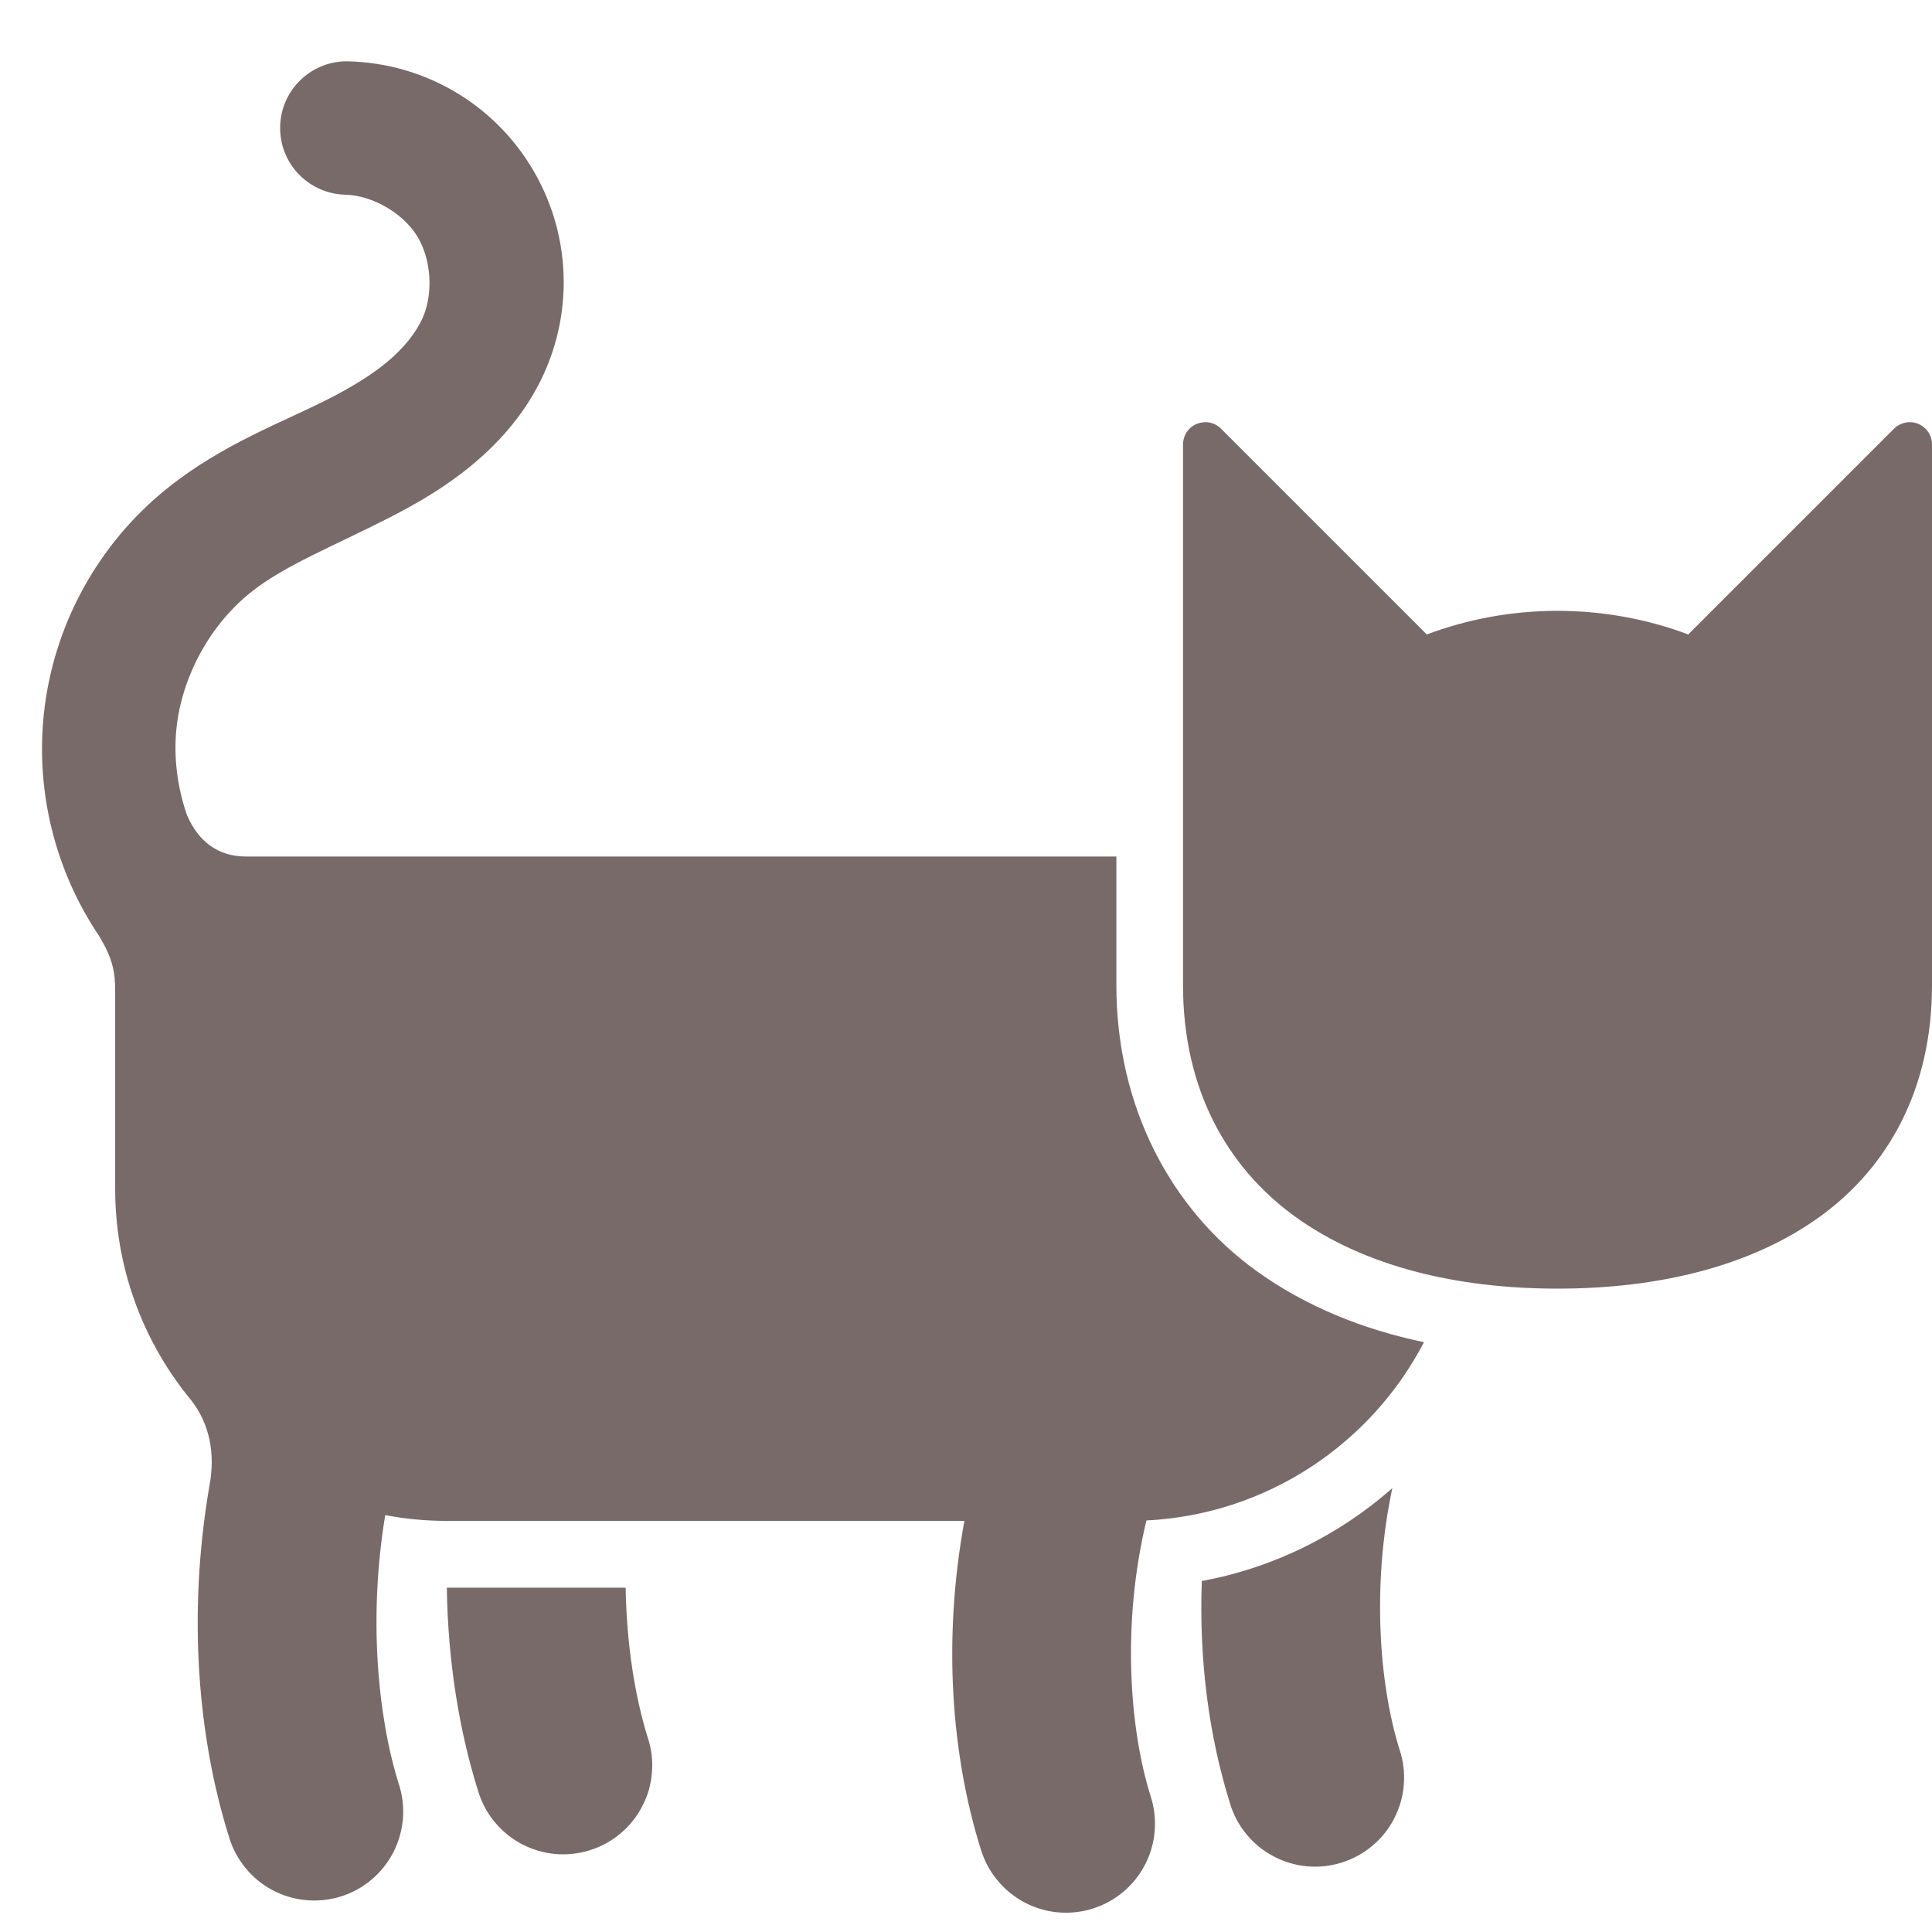 <svg width="18" height="18" viewBox="0 0 18 18" fill="none" xmlns="http://www.w3.org/2000/svg">
<path opacity="0.6" fill-rule="evenodd" clip-rule="evenodd" d="M3.217 0.572H3.217C3.231 0.571 3.246 0.571 3.26 0.572C3.95 0.594 4.58 0.958 4.943 1.545C5.306 2.131 5.352 2.857 5.066 3.485C4.908 3.831 4.669 4.105 4.411 4.321C4.155 4.536 3.883 4.692 3.625 4.824C3.111 5.087 2.65 5.268 2.339 5.517C1.958 5.82 1.695 6.301 1.644 6.786C1.616 7.054 1.652 7.334 1.742 7.594C1.849 7.843 2.034 7.98 2.293 7.98H4.169H5.679H10.401V9.18C10.401 10.316 10.912 11.269 11.706 11.841C12.167 12.173 12.699 12.386 13.267 12.505C12.774 13.451 11.807 14.109 10.681 14.166C10.452 15.116 10.52 16.098 10.72 16.734C10.754 16.838 10.767 16.948 10.758 17.057C10.75 17.167 10.719 17.273 10.669 17.371C10.619 17.468 10.55 17.555 10.466 17.625C10.382 17.696 10.285 17.75 10.18 17.782C10.076 17.815 9.965 17.827 9.856 17.817C9.747 17.807 9.641 17.775 9.544 17.724C9.447 17.672 9.361 17.602 9.292 17.517C9.222 17.433 9.17 17.335 9.138 17.23C8.867 16.365 8.78 15.289 8.985 14.17H4.169C3.97 14.17 3.776 14.152 3.589 14.116C3.433 15.057 3.516 15.984 3.715 16.619C3.749 16.723 3.763 16.833 3.754 16.943C3.745 17.052 3.715 17.159 3.665 17.257C3.615 17.354 3.546 17.441 3.462 17.512C3.378 17.583 3.281 17.636 3.176 17.669C3.071 17.702 2.961 17.713 2.851 17.703C2.742 17.693 2.636 17.662 2.539 17.61C2.442 17.559 2.356 17.488 2.287 17.403C2.217 17.318 2.165 17.221 2.134 17.115C1.844 16.193 1.746 15.045 1.95 13.849C2.01 13.539 1.95 13.265 1.784 13.049C1.772 13.035 1.761 13.02 1.749 13.006C1.747 13.004 1.746 13.002 1.744 13H1.744C1.324 12.471 1.073 11.803 1.073 11.075V9.233C1.073 9.06 1.051 8.931 0.925 8.724H0.926C0.518 8.121 0.332 7.386 0.408 6.657C0.494 5.829 0.913 5.064 1.564 4.545C2.08 4.133 2.631 3.936 3.06 3.717C3.274 3.608 3.462 3.494 3.612 3.368C3.76 3.244 3.873 3.104 3.935 2.968C4.04 2.738 4.019 2.414 3.886 2.199C3.753 1.985 3.472 1.822 3.22 1.814C3.057 1.811 2.902 1.744 2.788 1.628C2.674 1.513 2.61 1.357 2.61 1.194C2.609 1.031 2.673 0.875 2.786 0.759C2.9 0.642 3.054 0.575 3.217 0.571L3.217 0.572ZM17.796 3.933C17.85 3.934 17.902 3.956 17.94 3.995C17.979 4.034 18 4.086 18 4.141V9.18C18 10.142 17.595 10.874 16.953 11.337C16.311 11.8 15.448 12.006 14.511 12.006C13.574 12.006 12.712 11.8 12.069 11.337C11.427 10.874 11.022 10.142 11.022 9.18V4.141C11.022 4.1 11.034 4.06 11.057 4.025C11.08 3.991 11.112 3.965 11.15 3.949C11.188 3.934 11.23 3.929 11.27 3.937C11.31 3.945 11.347 3.965 11.376 3.994L13.293 5.911C13.672 5.769 14.083 5.691 14.511 5.691C14.939 5.691 15.35 5.769 15.729 5.911L17.646 3.994C17.666 3.974 17.689 3.959 17.715 3.949C17.741 3.938 17.768 3.933 17.796 3.933ZM12.972 13.865C12.779 14.773 12.85 15.697 13.04 16.303C13.075 16.407 13.088 16.518 13.079 16.627C13.071 16.737 13.04 16.843 12.99 16.941C12.94 17.039 12.871 17.125 12.787 17.196C12.703 17.267 12.606 17.32 12.501 17.353C12.396 17.386 12.286 17.398 12.177 17.388C12.067 17.378 11.961 17.346 11.864 17.294C11.767 17.243 11.681 17.173 11.612 17.088C11.542 17.003 11.49 16.905 11.459 16.799C11.269 16.194 11.169 15.485 11.197 14.73C11.869 14.606 12.478 14.3 12.972 13.865ZM4.163 14.792C4.165 14.792 4.167 14.792 4.169 14.792H5.829C5.838 15.323 5.916 15.808 6.035 16.189C6.07 16.293 6.083 16.403 6.074 16.512C6.066 16.622 6.036 16.729 5.985 16.826C5.935 16.924 5.866 17.011 5.782 17.081C5.698 17.152 5.601 17.206 5.496 17.238C5.392 17.271 5.281 17.283 5.172 17.273C5.063 17.263 4.956 17.231 4.859 17.18C4.762 17.128 4.677 17.058 4.607 16.973C4.537 16.888 4.485 16.79 4.454 16.685C4.278 16.124 4.173 15.48 4.163 14.792L4.163 14.792Z" fill="#210808"/>
</svg>
